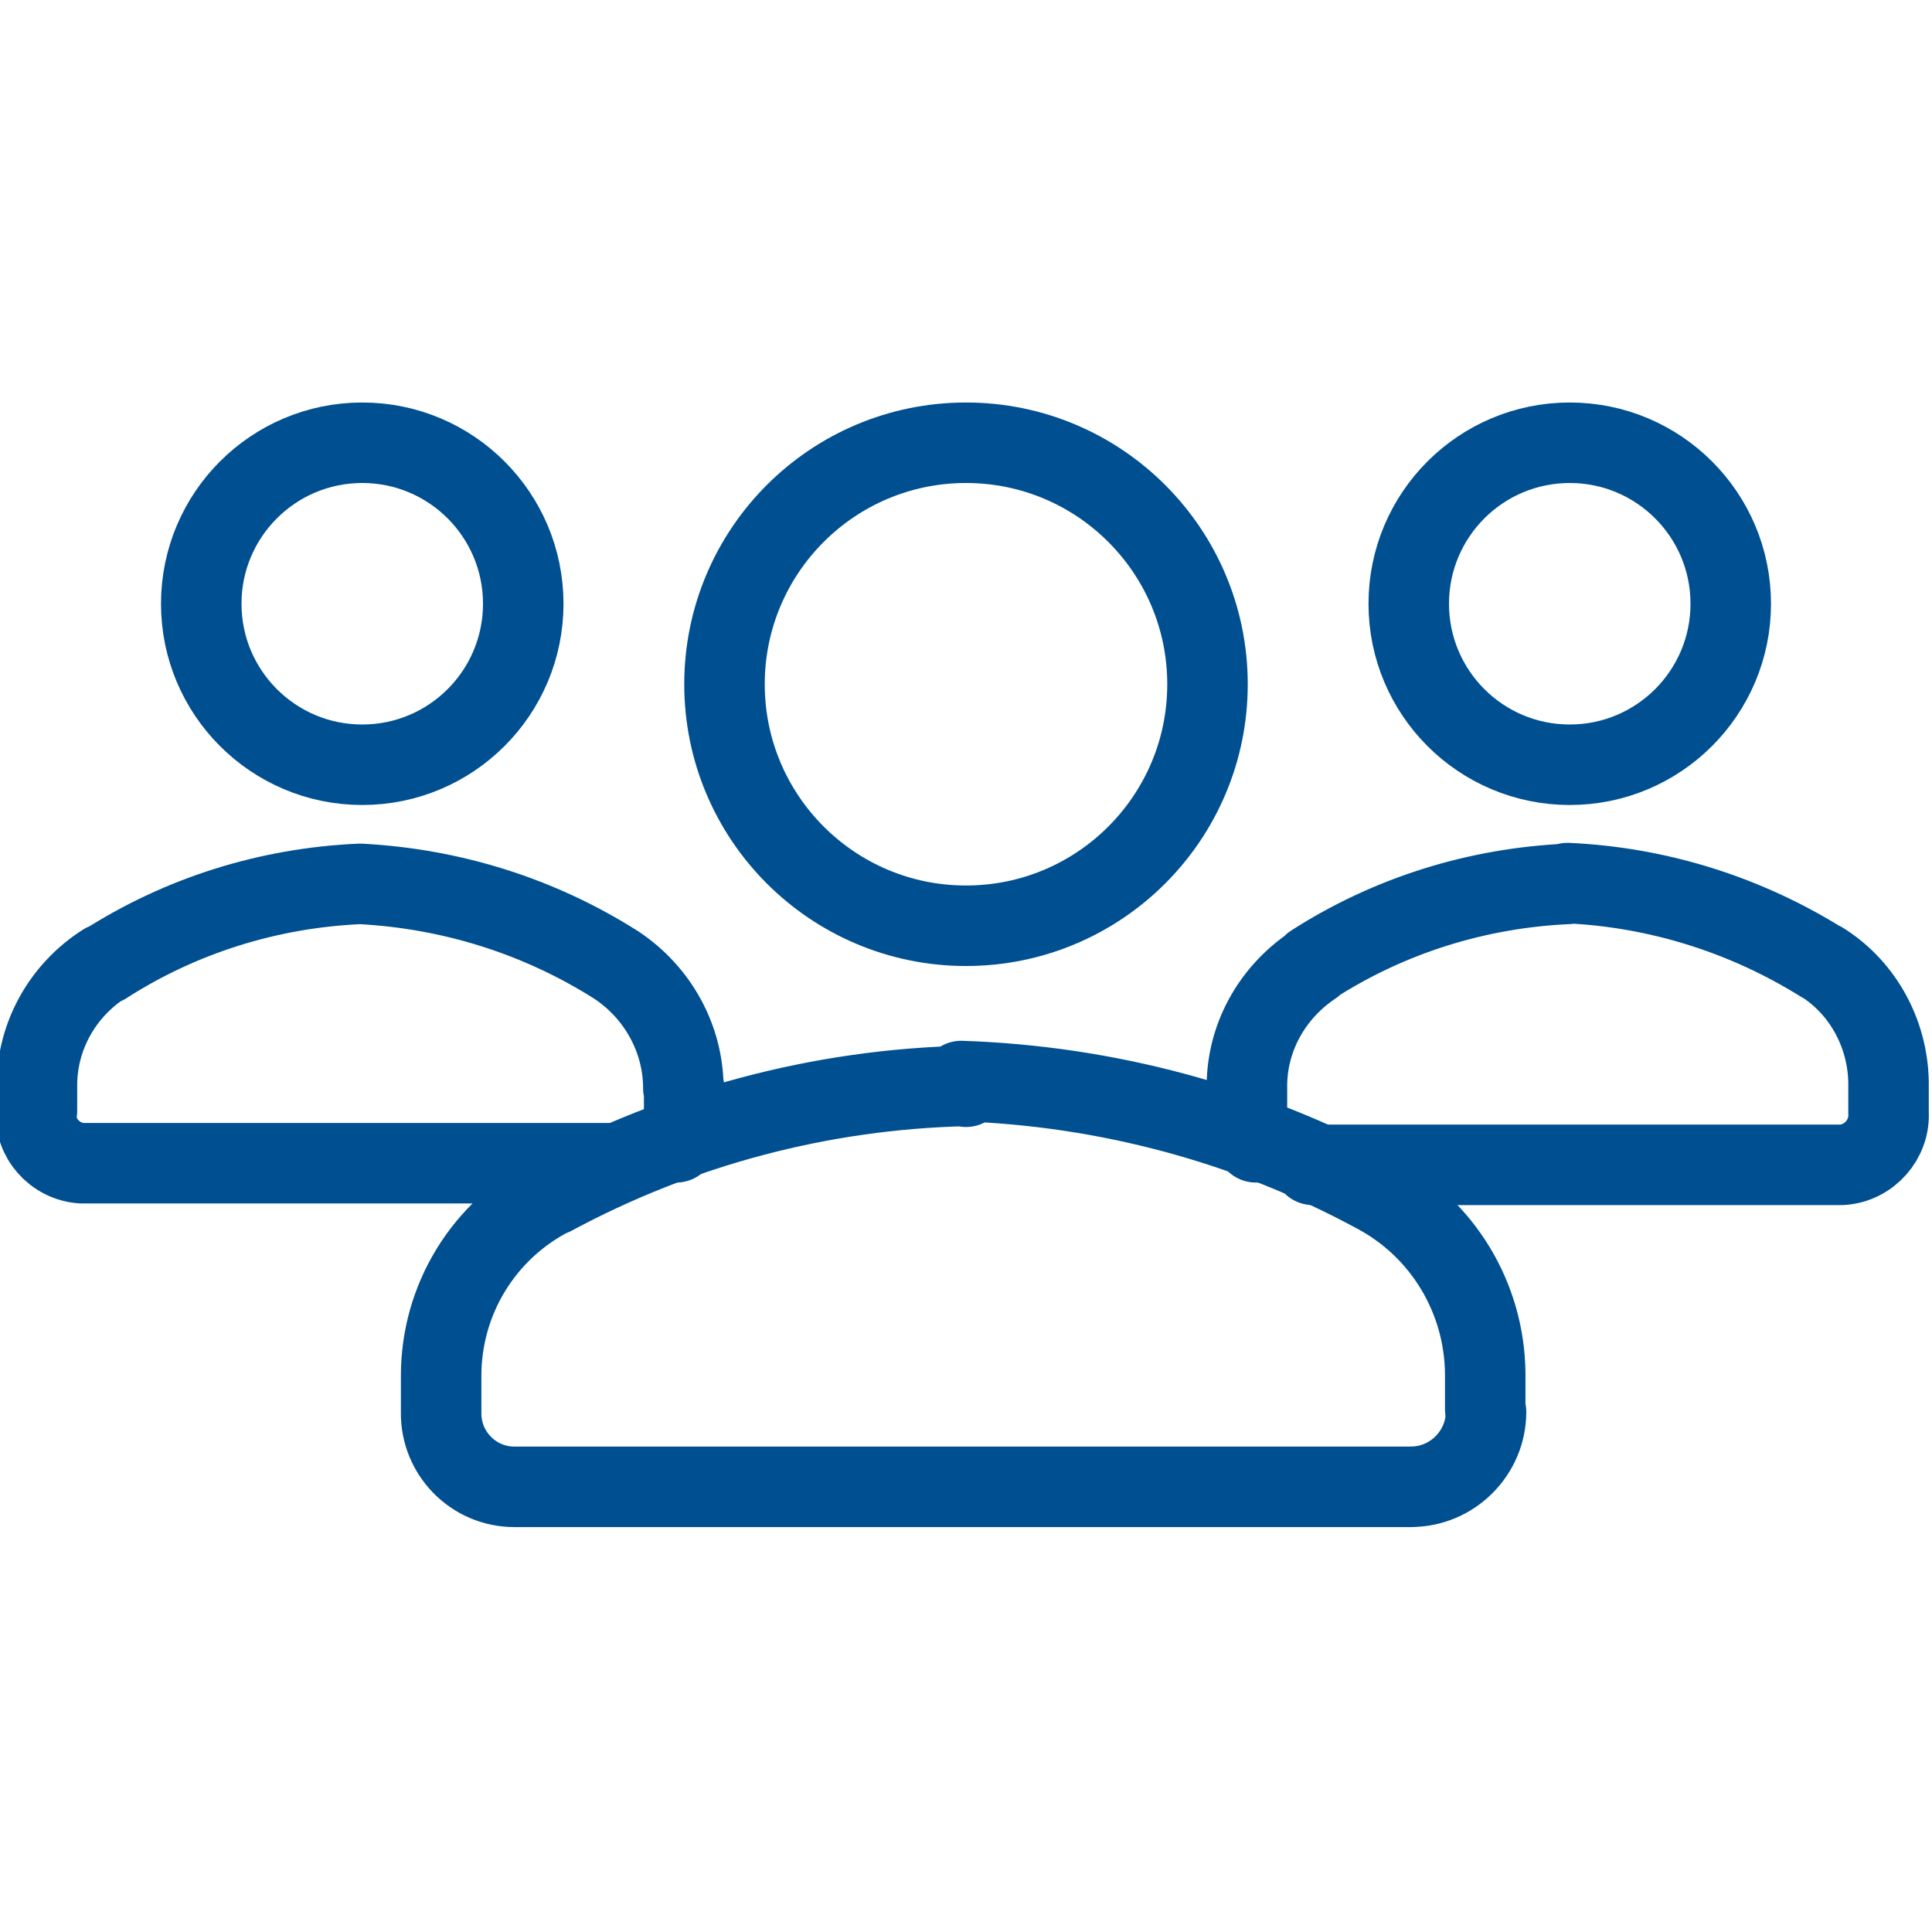 <svg viewBox="0 0 24 24" xmlns="http://www.w3.org/2000/svg" class="a"><style>.b{stroke-linecap: round; stroke-width: 1; stroke: #005091; fill: none; stroke-linejoin: round;}.a{}</style><circle cx="12" cy="8.5" r="3" class="b"/><path d="M12 13.5l0-.01c-1.8.04-3.56.51-5.14 1.36l-.01 0c-.84.43-1.37 1.29-1.37 2.24v.46l0-.01c-.01.51.4.93.91.93 0 0 0 0 .01 0h11.14l-.01-.001c.51 0 .93-.42.93-.93 0-.01-.01-.01-.01-.02v-.46l0 0c-.01-.94-.53-1.8-1.36-2.24l0 0c-1.59-.86-3.35-1.33-5.15-1.39Z" class="b"/><circle cx="4.5" cy="7.5" r="2" class="b"/><path d="M8.4 14.19l-.001 0c.06-.11.09-.23.1-.35v-.32l-.01 0c0-.62-.32-1.19-.83-1.53l0 0c-.96-.61-2.05-.95-3.18-1.01l-.01 0c-1.13.05-2.22.39-3.17 1l0-.01c-.52.33-.84.9-.84 1.51v.32l-.01 0c-.03.33.23.63.57.65h6.57" class="b"/><circle cx="19.5" cy="7.5" r="2" class="b"/><path d="M15.6 14.19l0 0c-.07-.11-.1-.23-.11-.35v-.32l0 0c-.01-.62.31-1.19.82-1.53l0-.01c.95-.61 2.04-.95 3.17-1l-.01-.01c1.12.05 2.21.39 3.17.99l-.01-.01c.53.33.84.93.83 1.55v.32l0 0c.02.33-.24.63-.58.65h-6.57" class="b"/></svg>